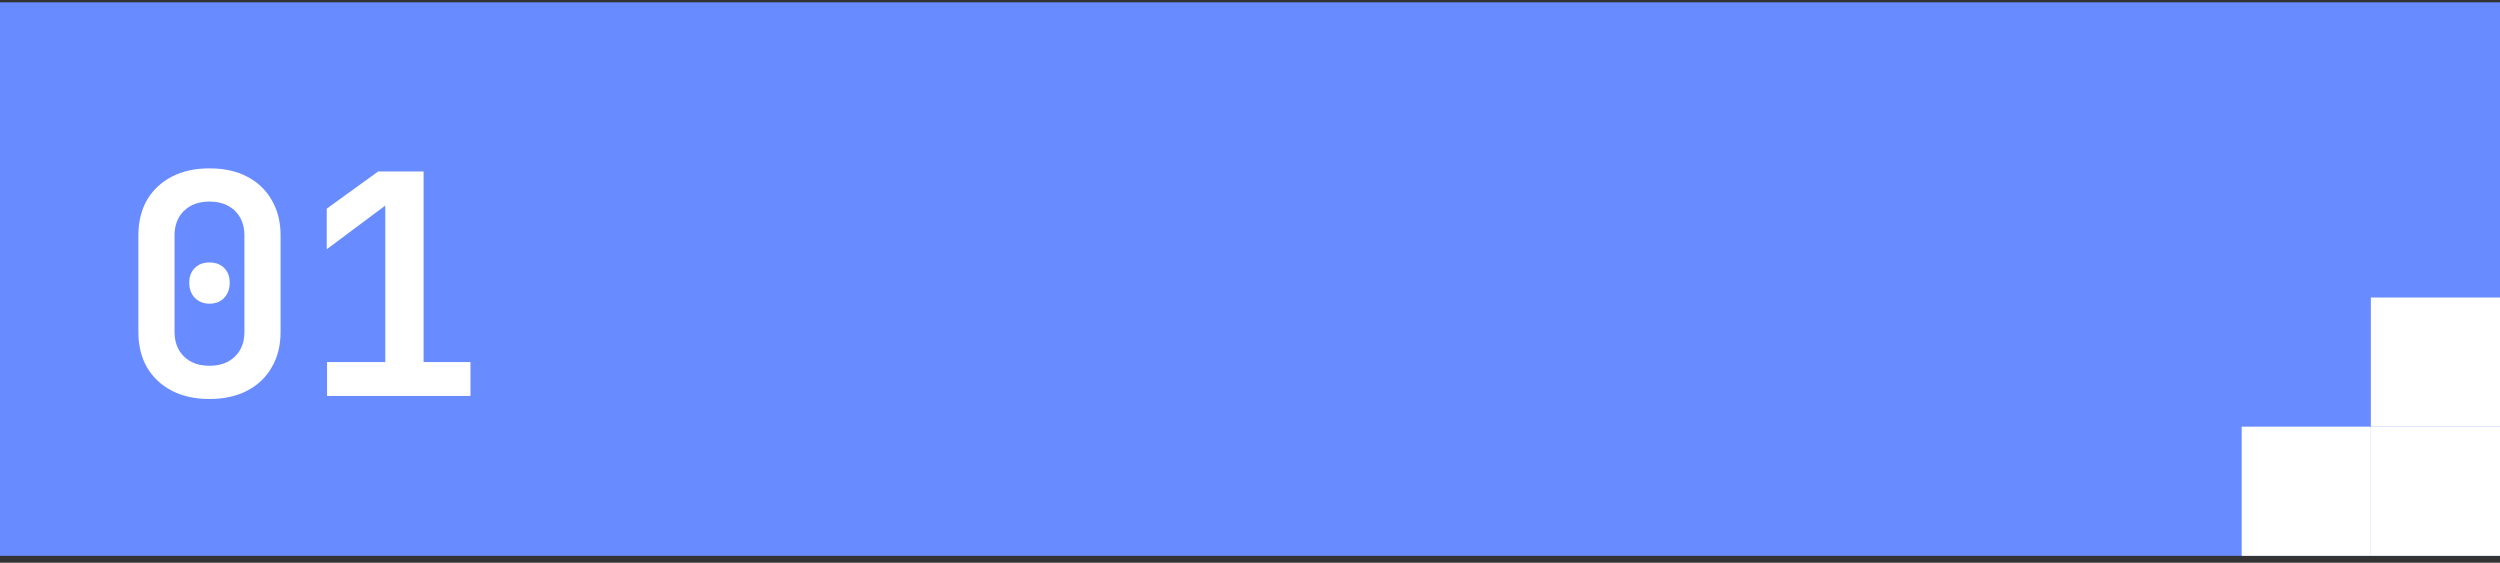 <svg width="271" height="61" viewBox="0 0 271 61" fill="none" xmlns="http://www.w3.org/2000/svg">
<rect x="0" y="0" width="271" height="61" fill="#333333" stroke="none"/>
<rect width="271" height="60" transform="translate(0 0.251)" fill="#688BFF"/>
<path d="M22.708 43.251C21.135 43.251 19.773 42.951 18.621 42.351C17.47 41.751 16.573 40.907 15.93 39.818C15.31 38.729 15 37.451 15 35.984V25.518C15 24.051 15.31 22.773 15.93 21.684C16.573 20.595 17.47 19.751 18.621 19.151C19.773 18.551 21.135 18.251 22.708 18.251C24.302 18.251 25.664 18.551 26.794 19.151C27.946 19.751 28.832 20.595 29.452 21.684C30.094 22.773 30.415 24.051 30.415 25.518V35.984C30.415 37.451 30.094 38.729 29.452 39.818C28.832 40.907 27.946 41.751 26.794 42.351C25.642 42.951 24.28 43.251 22.708 43.251ZM22.708 39.651C23.859 39.651 24.778 39.318 25.465 38.651C26.152 37.984 26.495 37.095 26.495 35.984V25.518C26.495 24.407 26.152 23.518 25.465 22.851C24.778 22.184 23.859 21.851 22.708 21.851C21.556 21.851 20.637 22.184 19.95 22.851C19.264 23.518 18.92 24.407 18.92 25.518V35.984C18.92 37.095 19.264 37.984 19.95 38.651C20.637 39.318 21.556 39.651 22.708 39.651ZM22.708 32.918C22.065 32.918 21.534 32.706 21.113 32.284C20.714 31.862 20.515 31.318 20.515 30.651C20.515 29.984 20.714 29.451 21.113 29.051C21.512 28.651 22.043 28.451 22.708 28.451C23.372 28.451 23.904 28.651 24.302 29.051C24.701 29.451 24.9 29.984 24.9 30.651C24.9 31.318 24.701 31.862 24.302 32.284C23.904 32.706 23.372 32.918 22.708 32.918Z" fill="white"/>
<path d="M35.452 42.918V39.251H41.764V22.284L35.419 27.018V22.618L41 18.584H45.917V39.251H51V42.918H35.452Z" fill="white"/>
<path d="M257 32.251H271V46.251H257V32.251Z" fill="white"/>
<path d="M257 46.251H271V60.251H257V46.251Z" fill="white"/>
<path d="M243 46.251H257V60.251H243V46.251Z" fill="white"/>
</svg>
